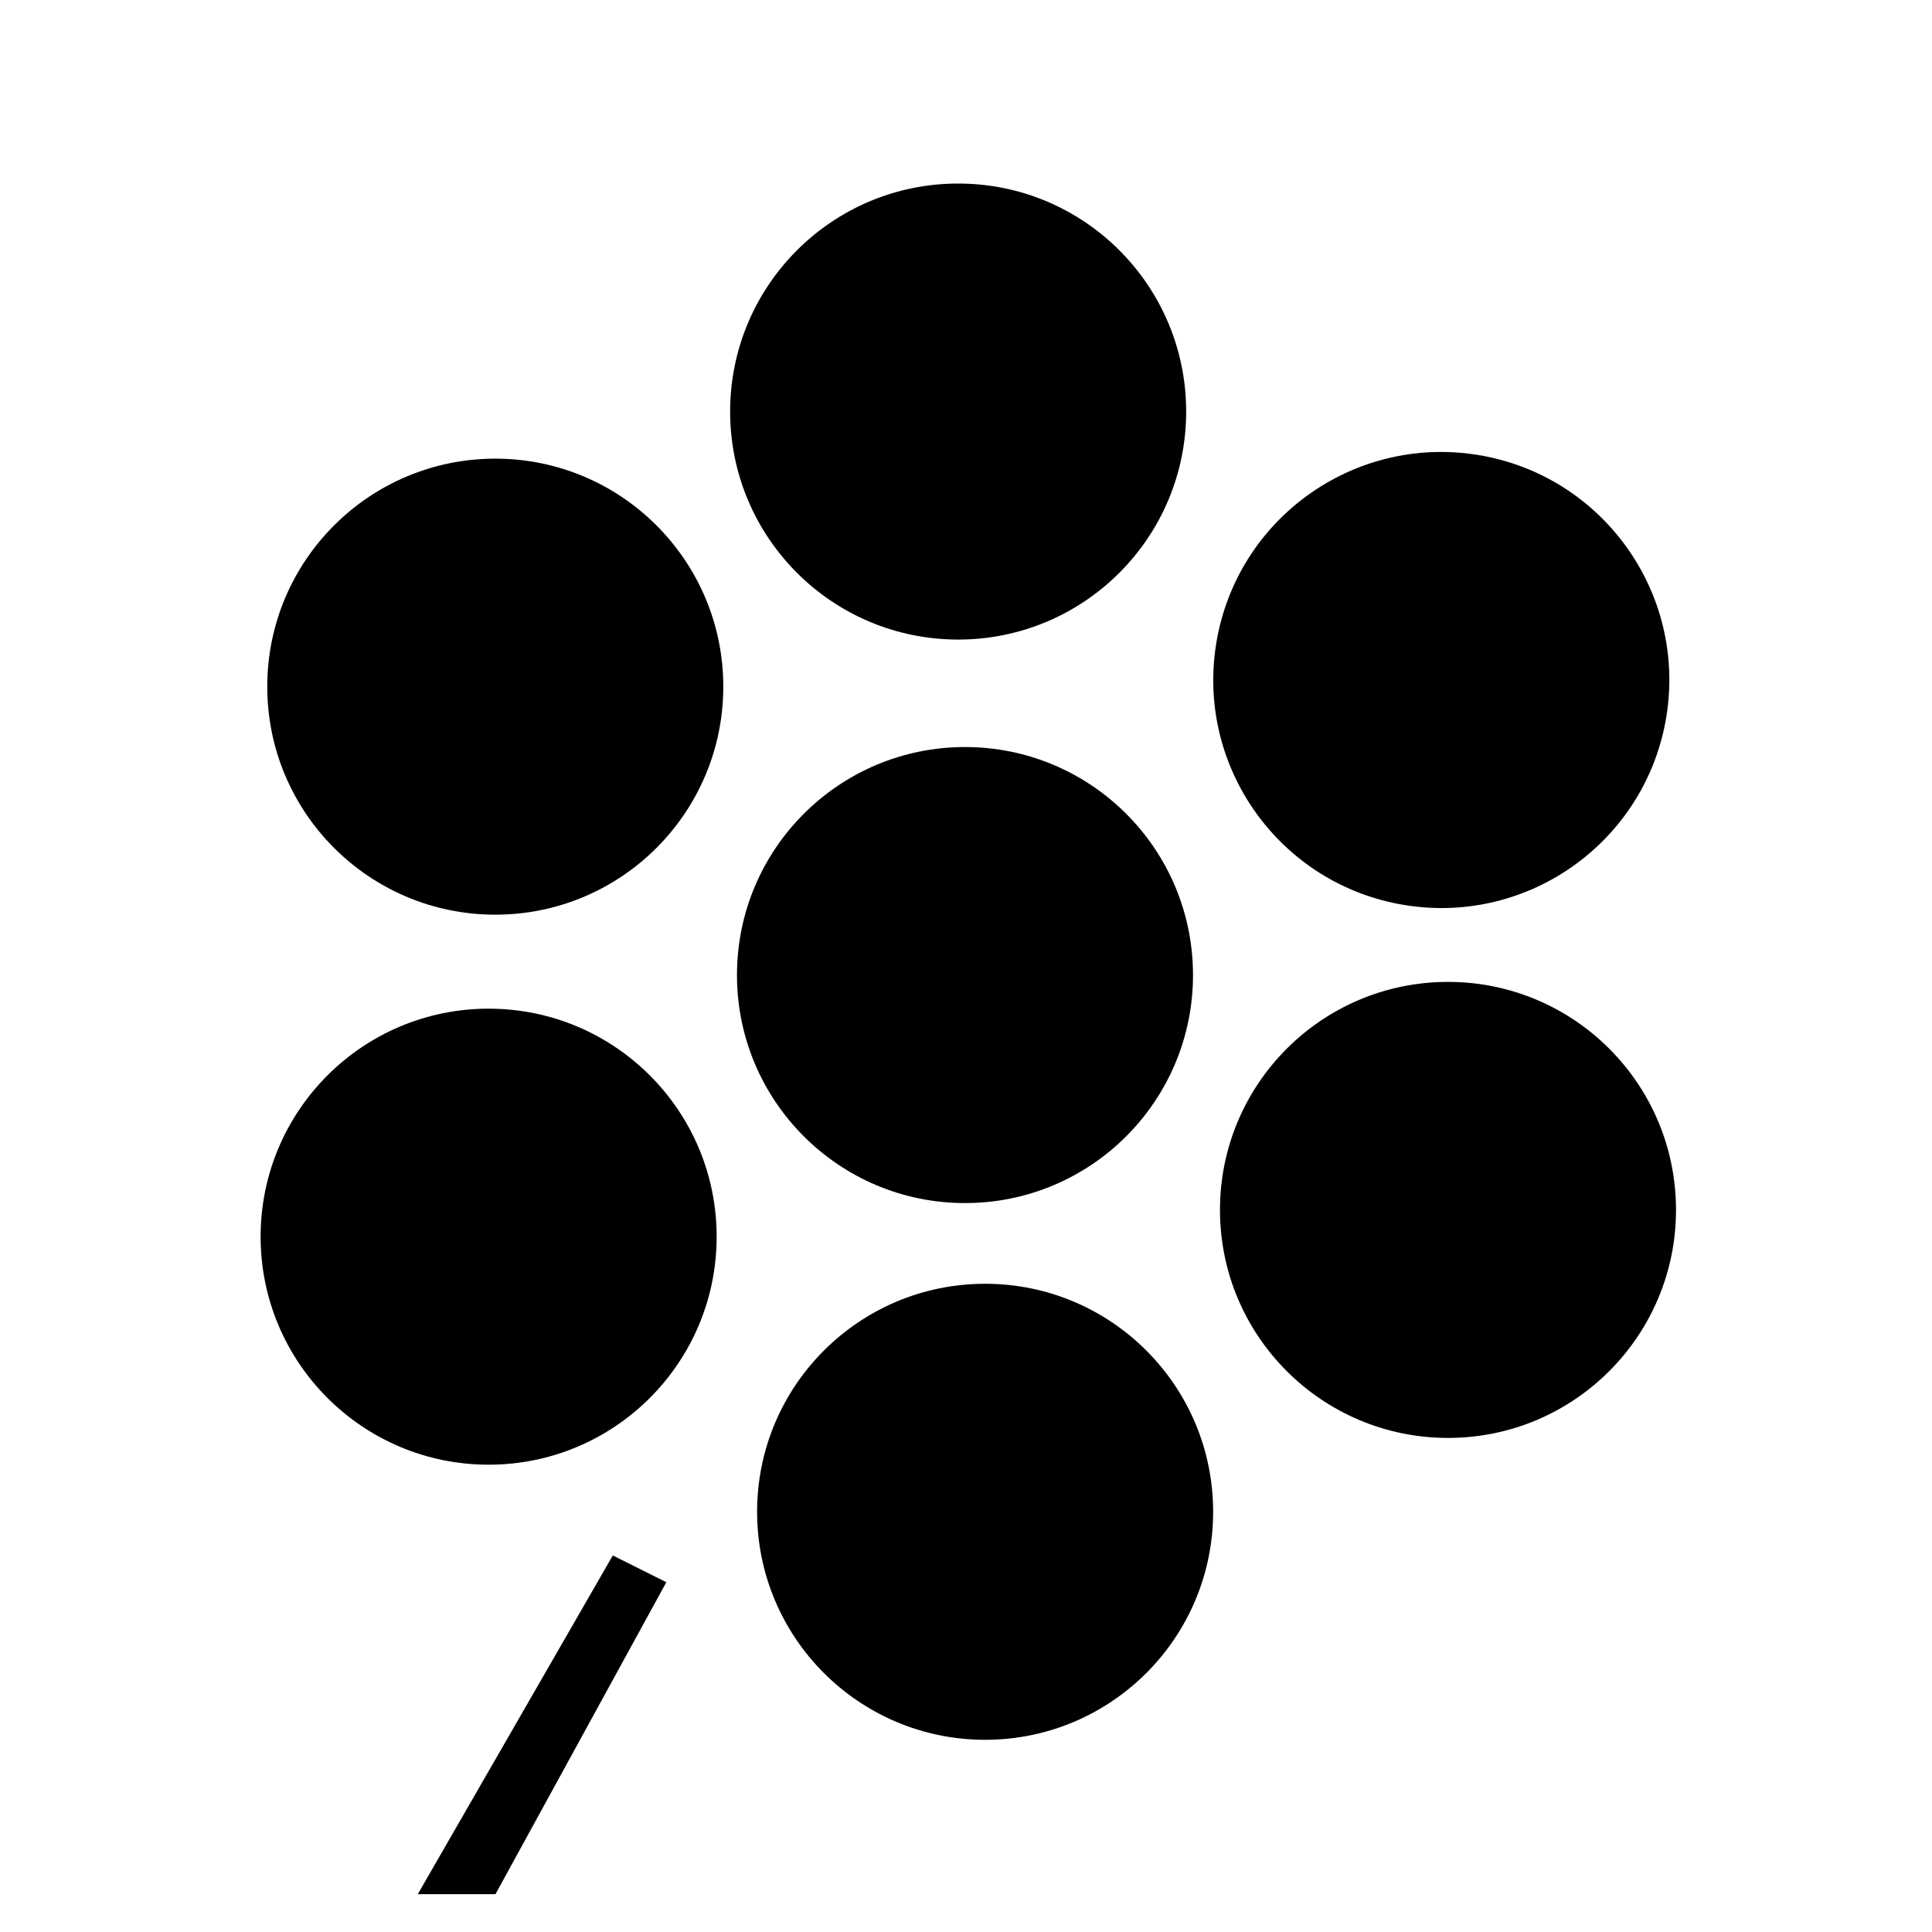 <svg xmlns="http://www.w3.org/2000/svg" id="Ebene_3_Bild" data-name="Ebene 3&#xA0;Bild" viewBox="0 0 96 96"><circle cx="47.61" cy="20.45" r="11.33"></circle><circle cx="24.61" cy="34.12" r="11.33"></circle><circle cx="71.61" cy="33.79" r="11.33" transform="translate(26.79 99.06) rotate(-80.78)"></circle><circle cx="47.95" cy="48.45" r="11.33"></circle><circle cx="24.28" cy="61.45" r="11.33"></circle><circle cx="48.95" cy="75.12" r="11.33"></circle><circle cx="71.95" cy="60.12" r="11.33"></circle><polygon points="24.62 94.12 20.76 94.12 30.45 77.29 33.11 78.62 24.62 94.12"></polygon></svg>